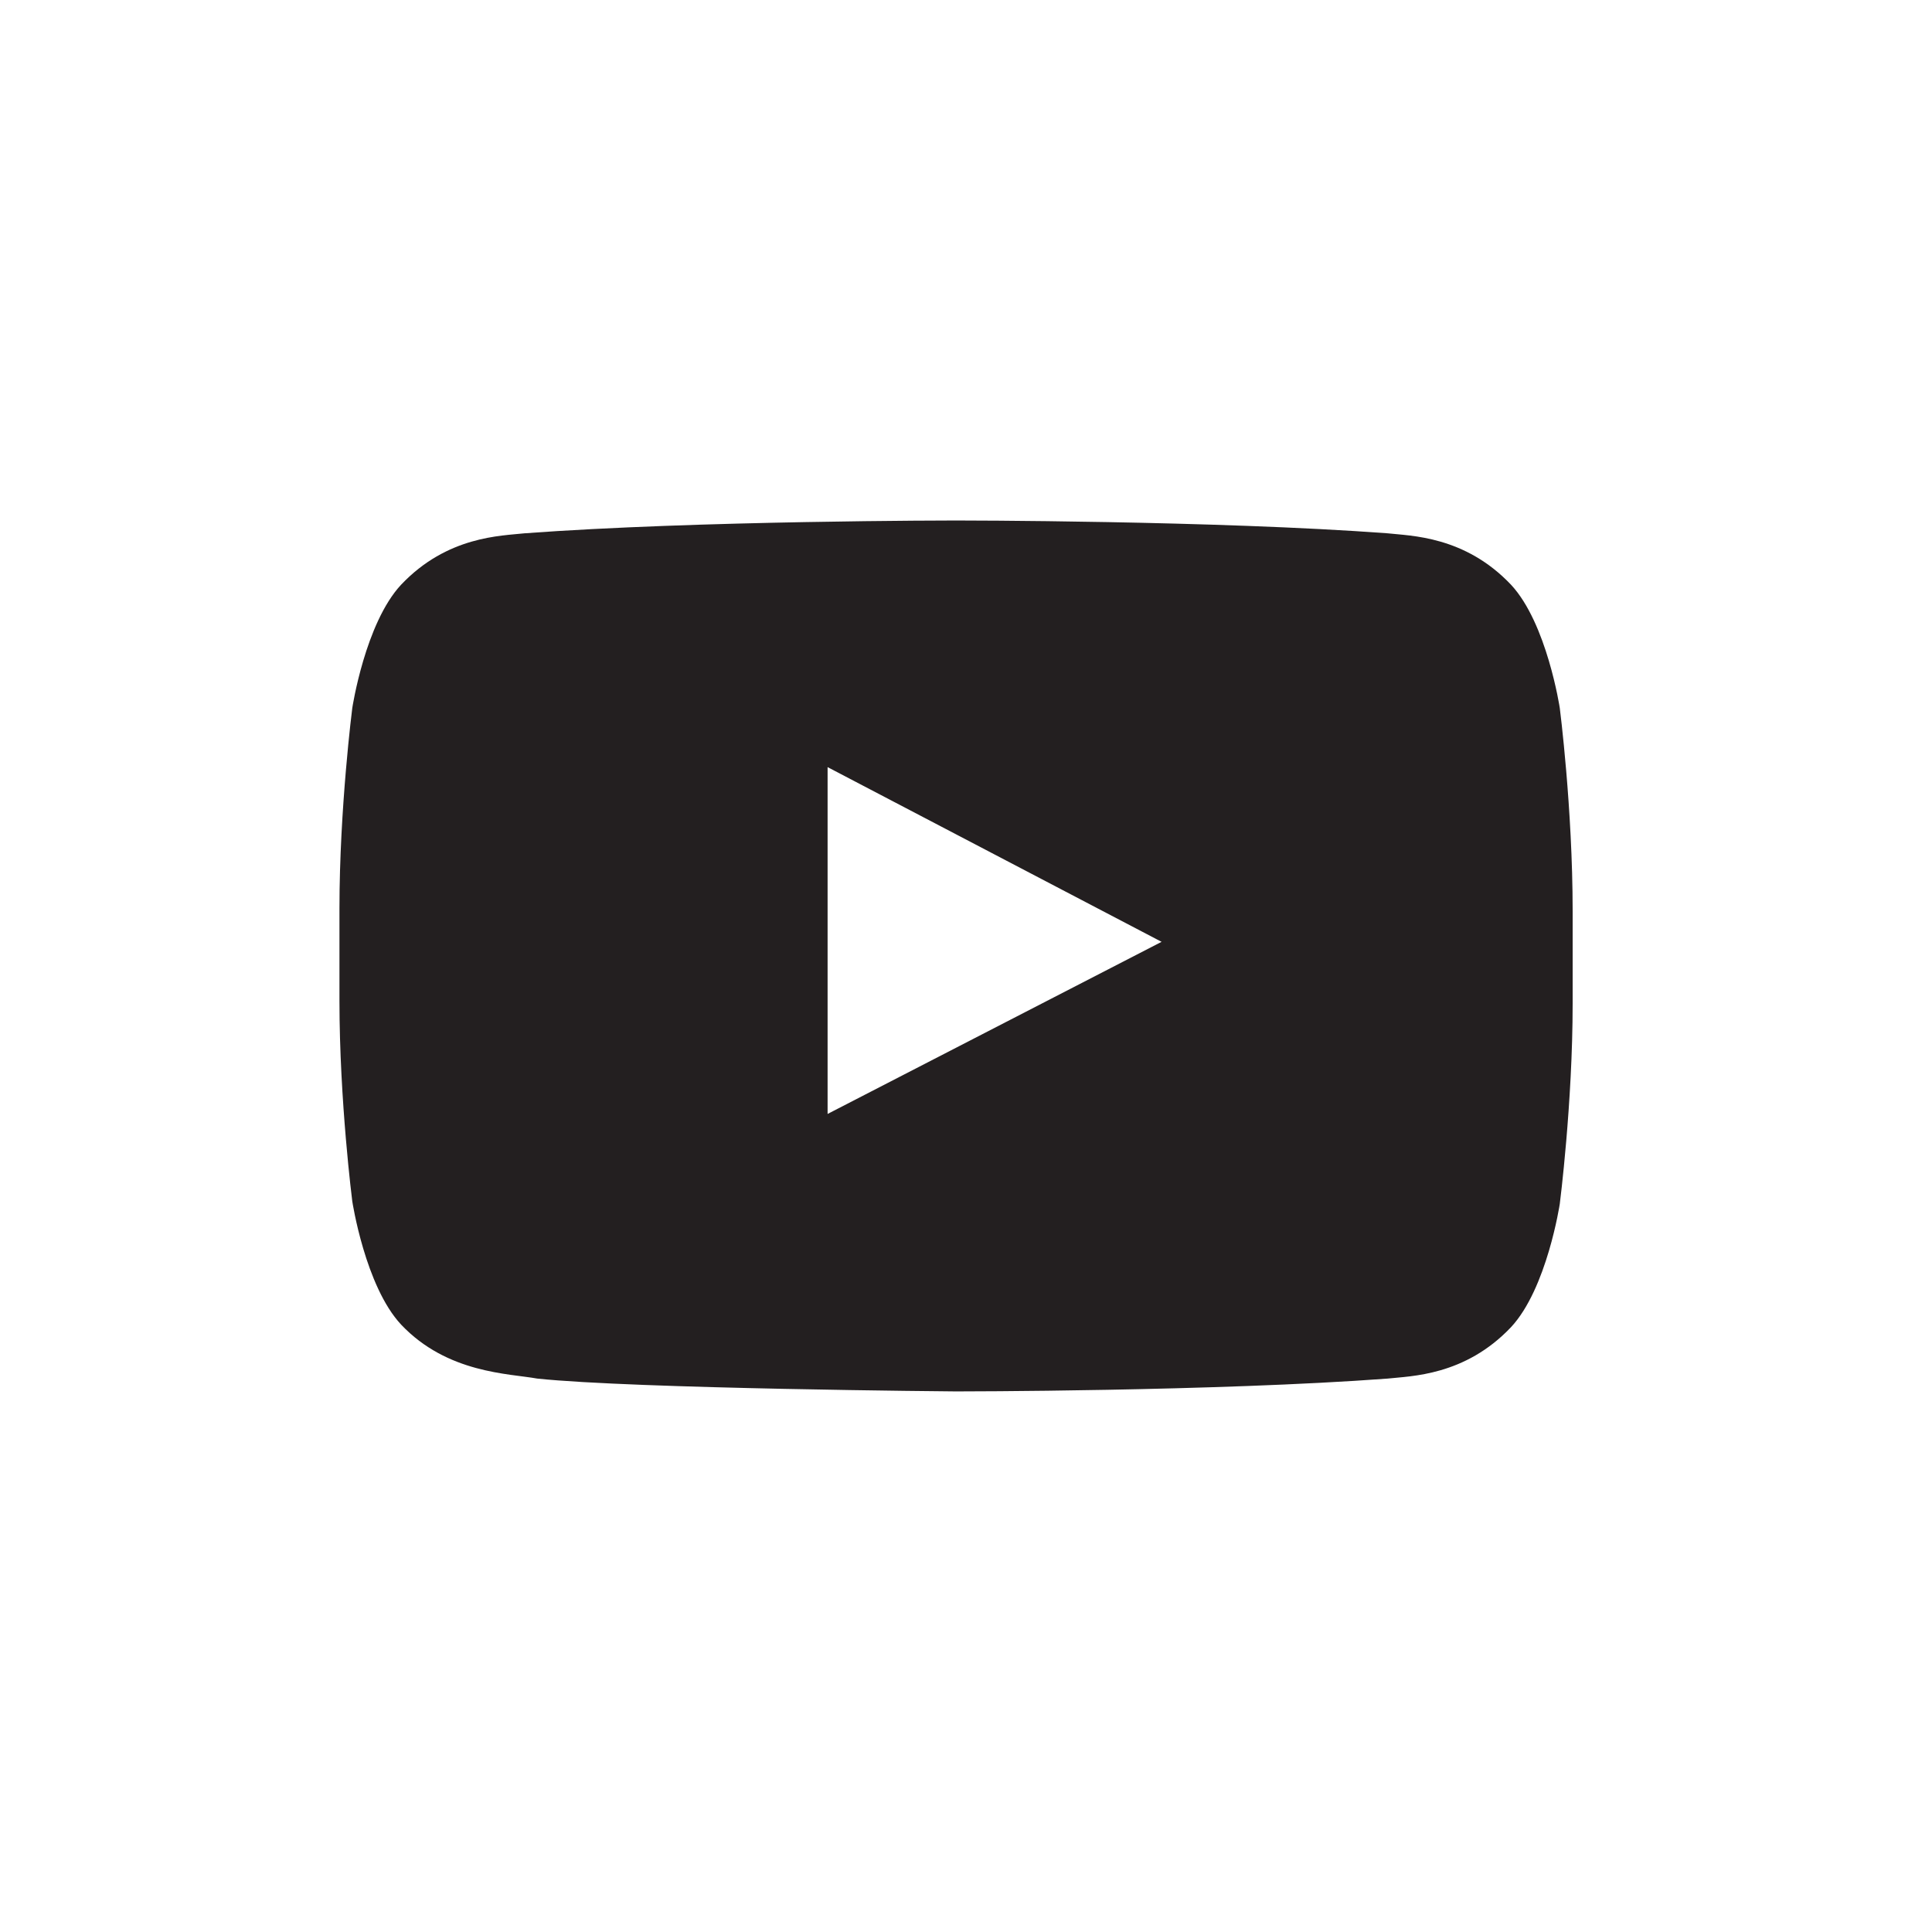 <svg width="47" height="47" viewBox="0 0 47 47" fill="none" xmlns="http://www.w3.org/2000/svg">
<path d="M37.945 17.224C37.945 17.224 37.633 15.162 36.758 14.224C35.633 13.037 34.32 13.037 33.758 12.974C29.57 12.662 23.258 12.662 23.258 12.662C23.258 12.662 16.945 12.662 12.758 12.974C12.195 13.037 10.883 13.037 9.758 14.224C8.883 15.162 8.57 17.224 8.57 17.224C8.57 17.224 8.258 19.662 8.258 22.099V24.349C8.258 26.787 8.57 29.224 8.57 29.224C8.57 29.224 8.883 31.287 9.758 32.224C10.883 33.412 12.383 33.412 13.07 33.537C15.445 33.787 23.258 33.849 23.258 33.849C23.258 33.849 29.57 33.849 33.758 33.537C34.32 33.474 35.633 33.474 36.758 32.287C37.633 31.349 37.945 29.287 37.945 29.287C37.945 29.287 38.258 26.849 38.258 24.412V22.162C38.258 19.662 37.945 17.224 37.945 17.224ZM20.133 27.099V18.662L28.258 22.912L20.133 27.099Z" fill="#231F20"/>
</svg>
